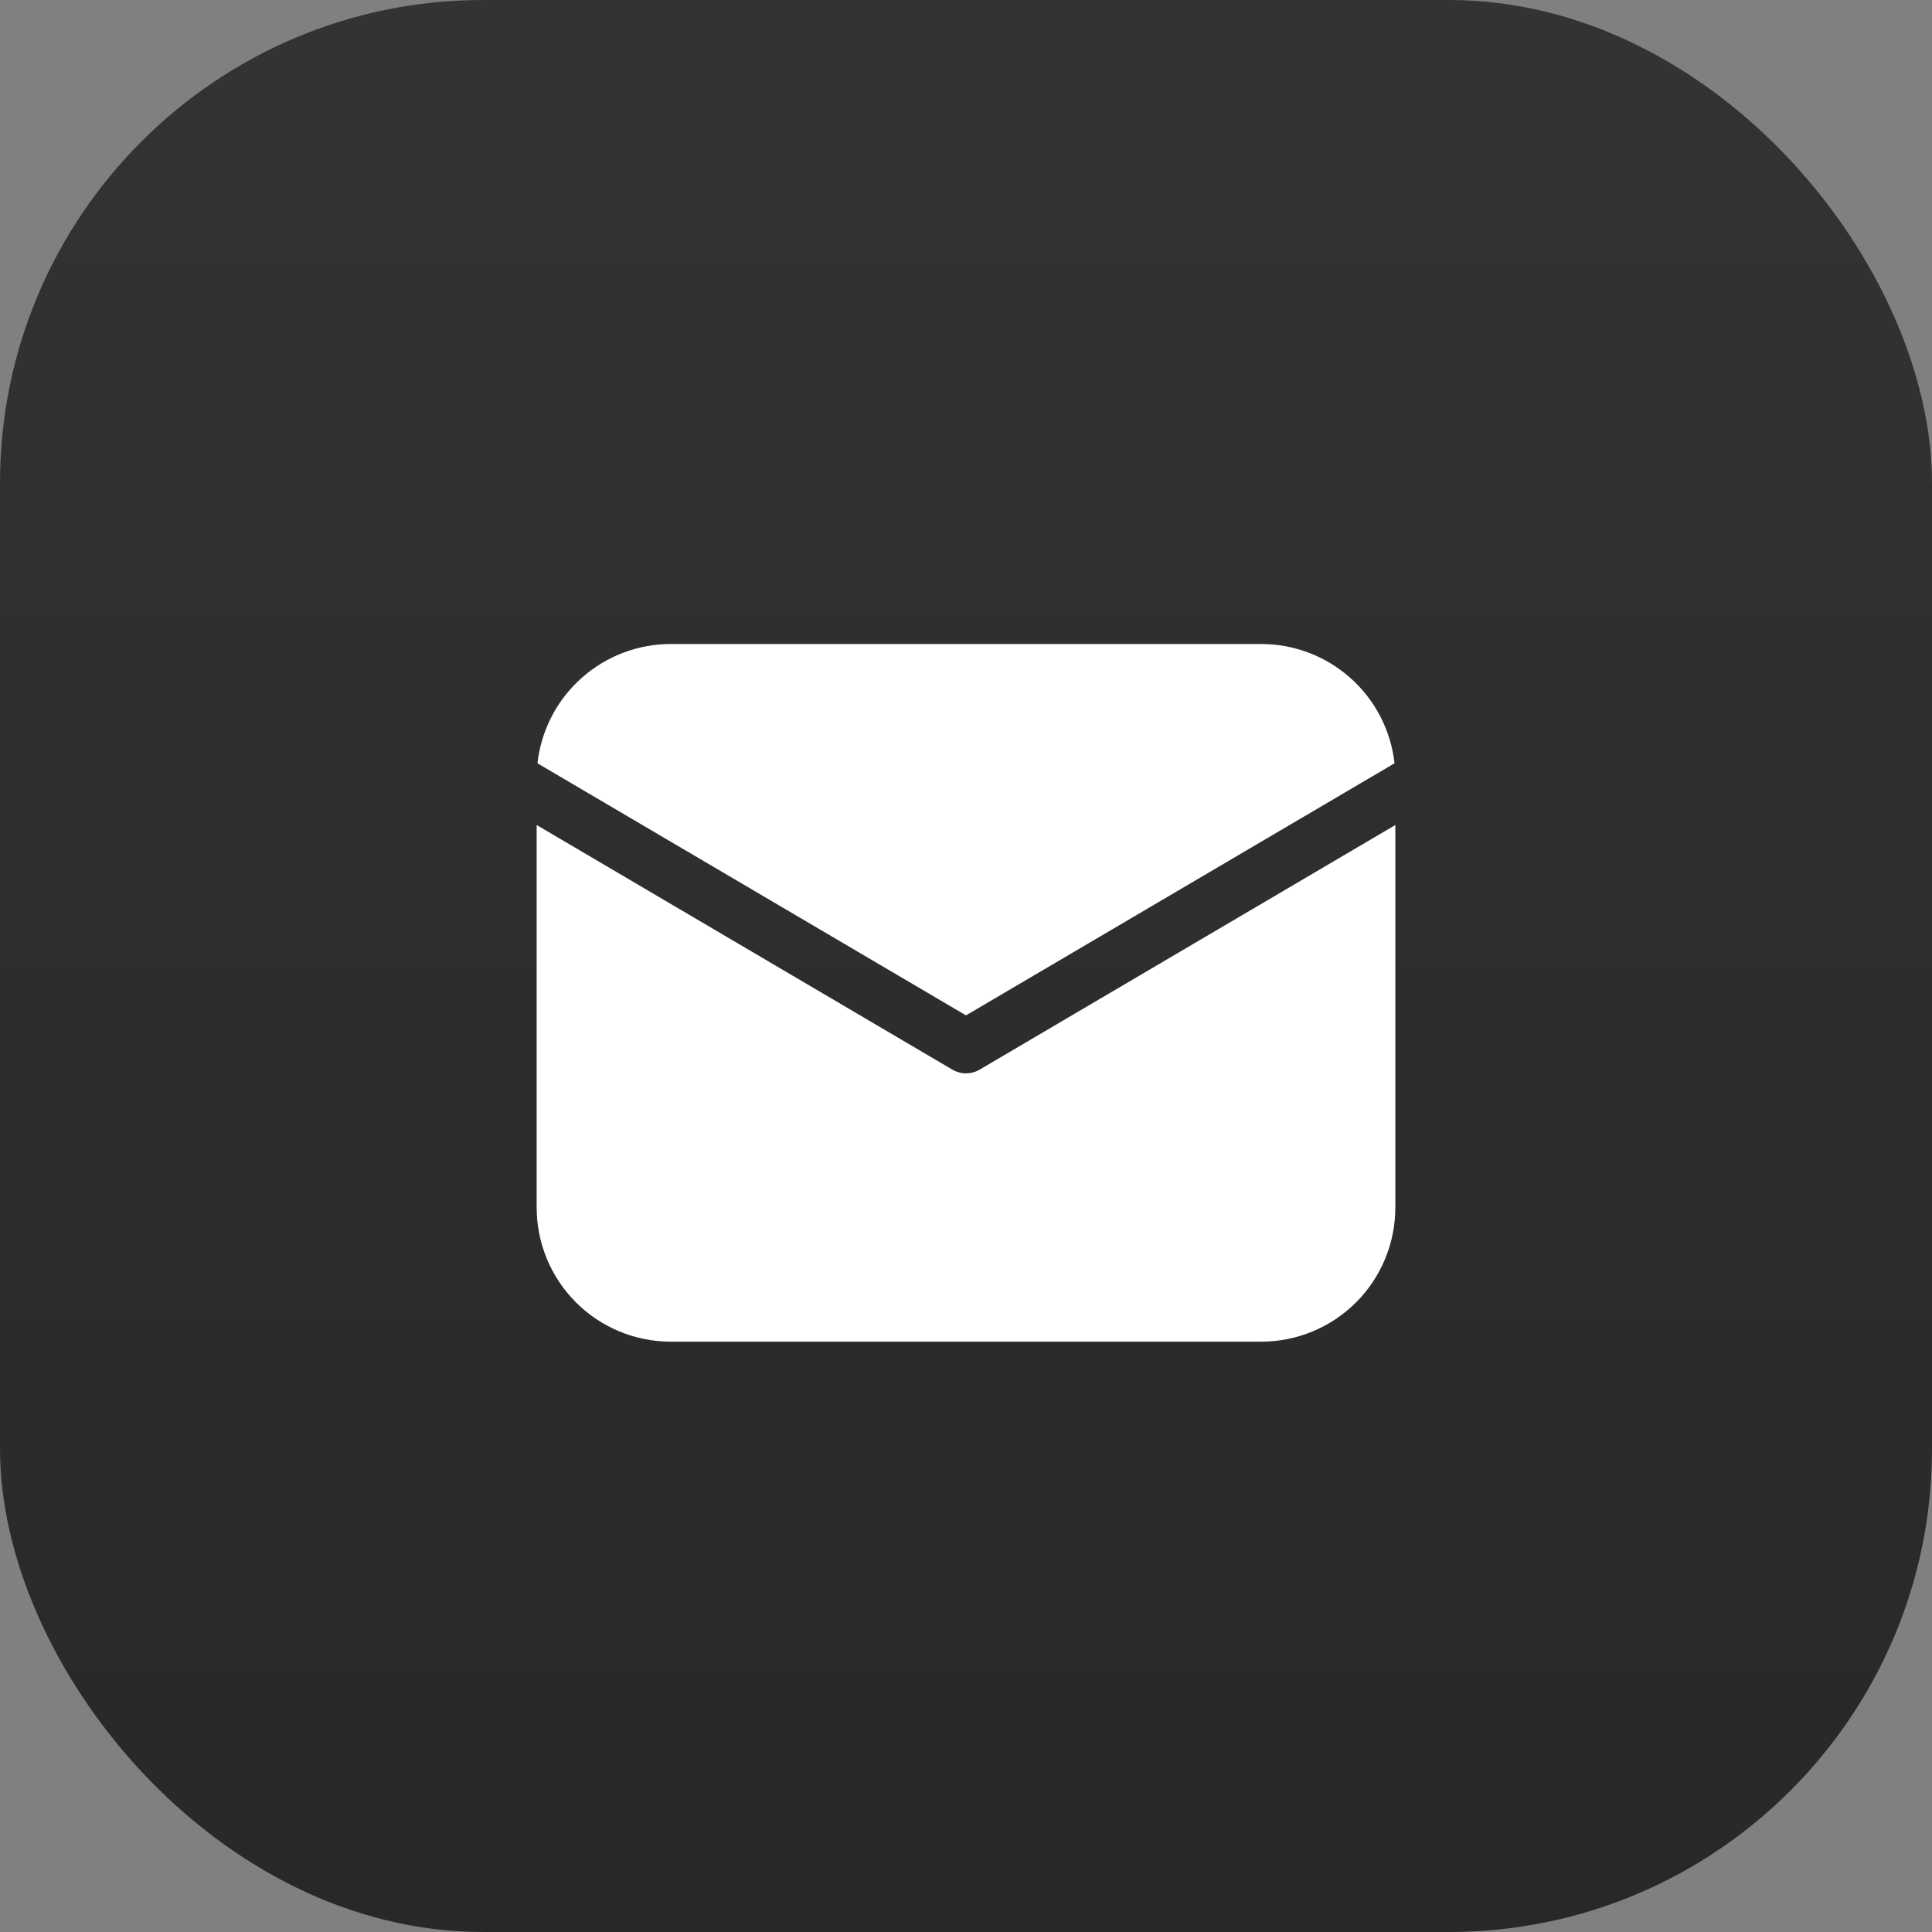 <?xml version="1.0" encoding="UTF-8"?> <svg xmlns="http://www.w3.org/2000/svg" width="36" height="36" viewBox="0 0 36 36" fill="none"><rect x="0" y="0" width="36" height="36" fill="#808080" stroke="none"/><rect width="36" height="36" rx="9" fill="url(#paint0_linear_258_1331)"></rect><path d="M26 15.373V22.5C26 23.163 25.737 23.799 25.268 24.268C24.799 24.737 24.163 25 23.5 25H12.5C11.837 25 11.201 24.737 10.732 24.268C10.263 23.799 10 23.163 10 22.5V15.373L17.746 19.931C17.823 19.976 17.911 20 18 20C18.089 20 18.177 19.976 18.254 19.931L26 15.373ZM23.5 12C24.115 12 24.709 12.227 25.167 12.637C25.626 13.047 25.917 13.612 25.985 14.223L18 18.92L10.015 14.223C10.083 13.612 10.374 13.047 10.833 12.637C11.291 12.227 11.885 12 12.5 12H23.5Z" fill="white"></path><defs><linearGradient id="paint0_linear_258_1331" x1="18" y1="0" x2="18" y2="36" gradientUnits="userSpaceOnUse"><stop stop-color="#343334"></stop><stop offset="1" stop-color="#292829"></stop></linearGradient></defs></svg> 